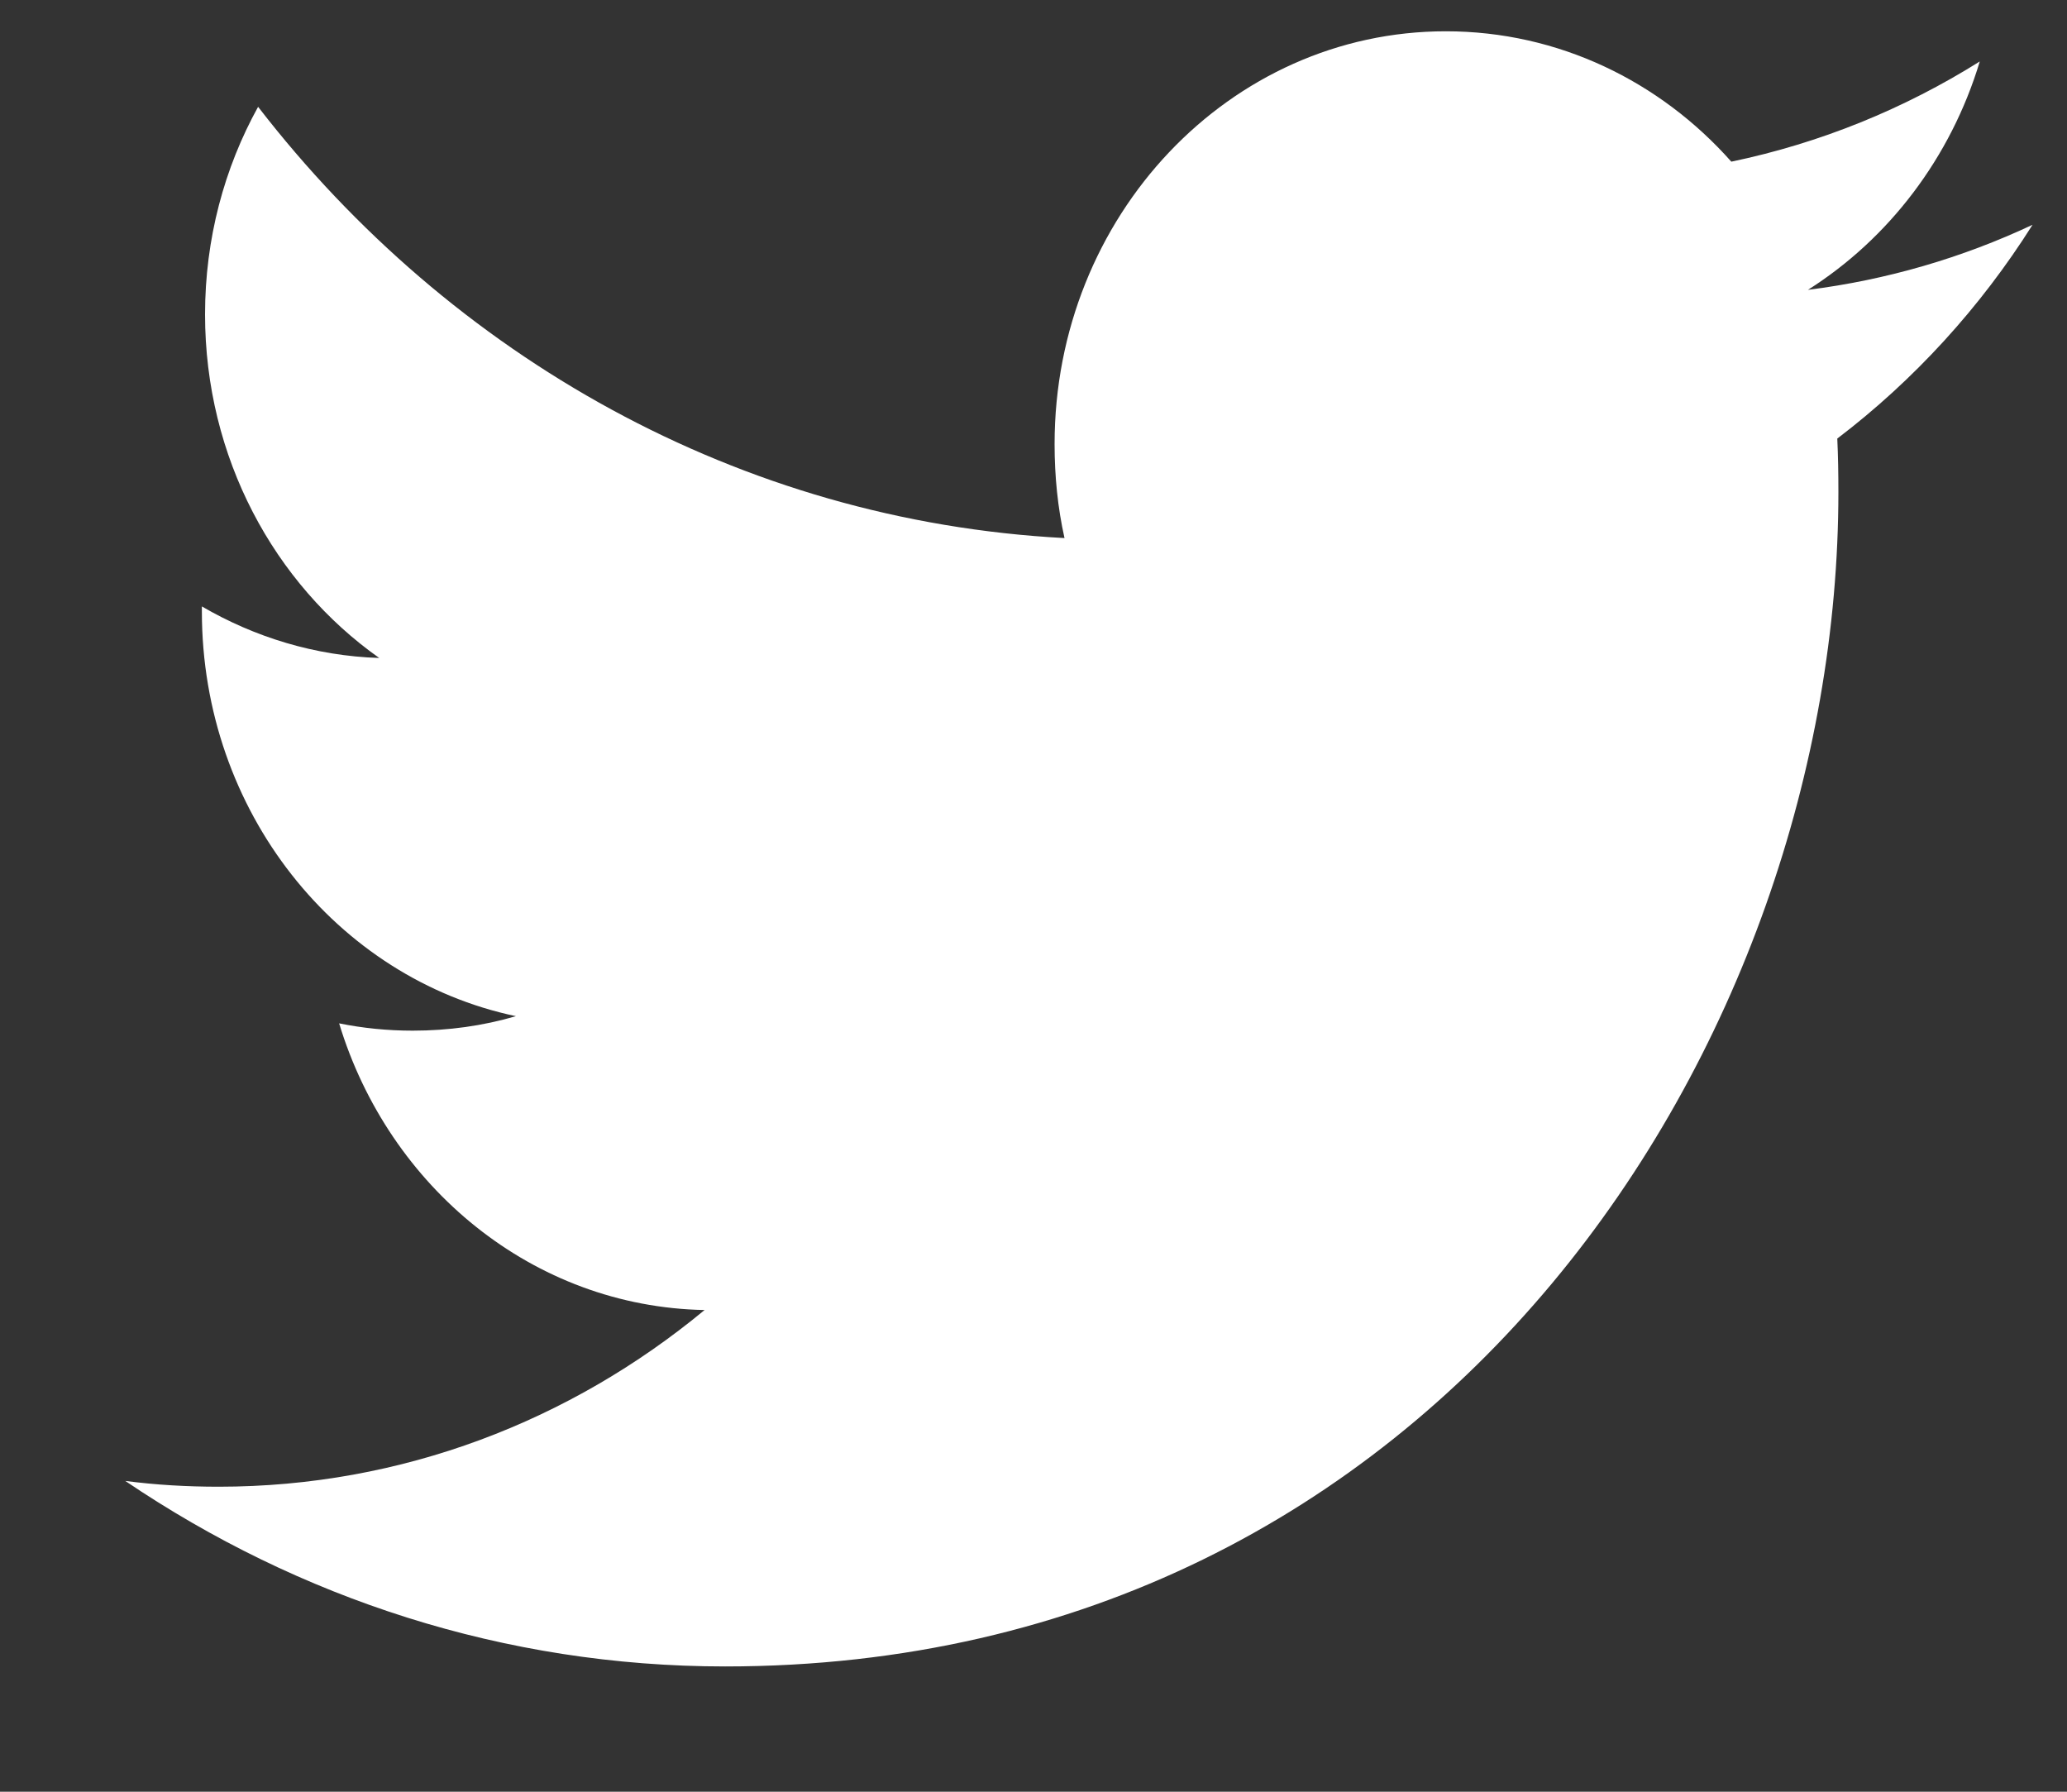 <svg width="15" height="13" viewBox="0 0 15 13" fill="none" xmlns="http://www.w3.org/2000/svg">
<rect x="0" y="0" width="15" height="13" fill="#333333" stroke="none"/>
<path fill-rule="evenodd" clip-rule="evenodd" d="M13.12 2.103C13.706 1.732 14.156 1.146 14.367 0.446C13.818 0.79 13.211 1.038 12.564 1.173C12.047 0.59 11.309 0.227 10.492 0.227C8.924 0.227 7.653 1.568 7.653 3.222C7.653 3.456 7.676 3.685 7.725 3.904C5.366 3.779 3.274 2.588 1.873 0.775C1.628 1.218 1.488 1.732 1.488 2.281C1.488 3.319 1.99 4.236 2.752 4.774C2.286 4.759 1.848 4.623 1.465 4.4V4.437C1.465 5.888 2.443 7.099 3.744 7.373C3.505 7.443 3.255 7.478 2.995 7.478C2.812 7.478 2.633 7.46 2.461 7.425C2.822 8.615 3.87 9.482 5.113 9.505C4.141 10.309 2.917 10.787 1.587 10.787C1.358 10.787 1.131 10.774 0.909 10.745C2.166 11.595 3.658 12.091 5.262 12.091C10.486 12.091 13.341 7.527 13.341 3.57C13.341 3.439 13.339 3.31 13.333 3.182C13.888 2.76 14.371 2.232 14.75 1.631C14.241 1.87 13.693 2.031 13.12 2.103Z" fill="white"/>
</svg>
